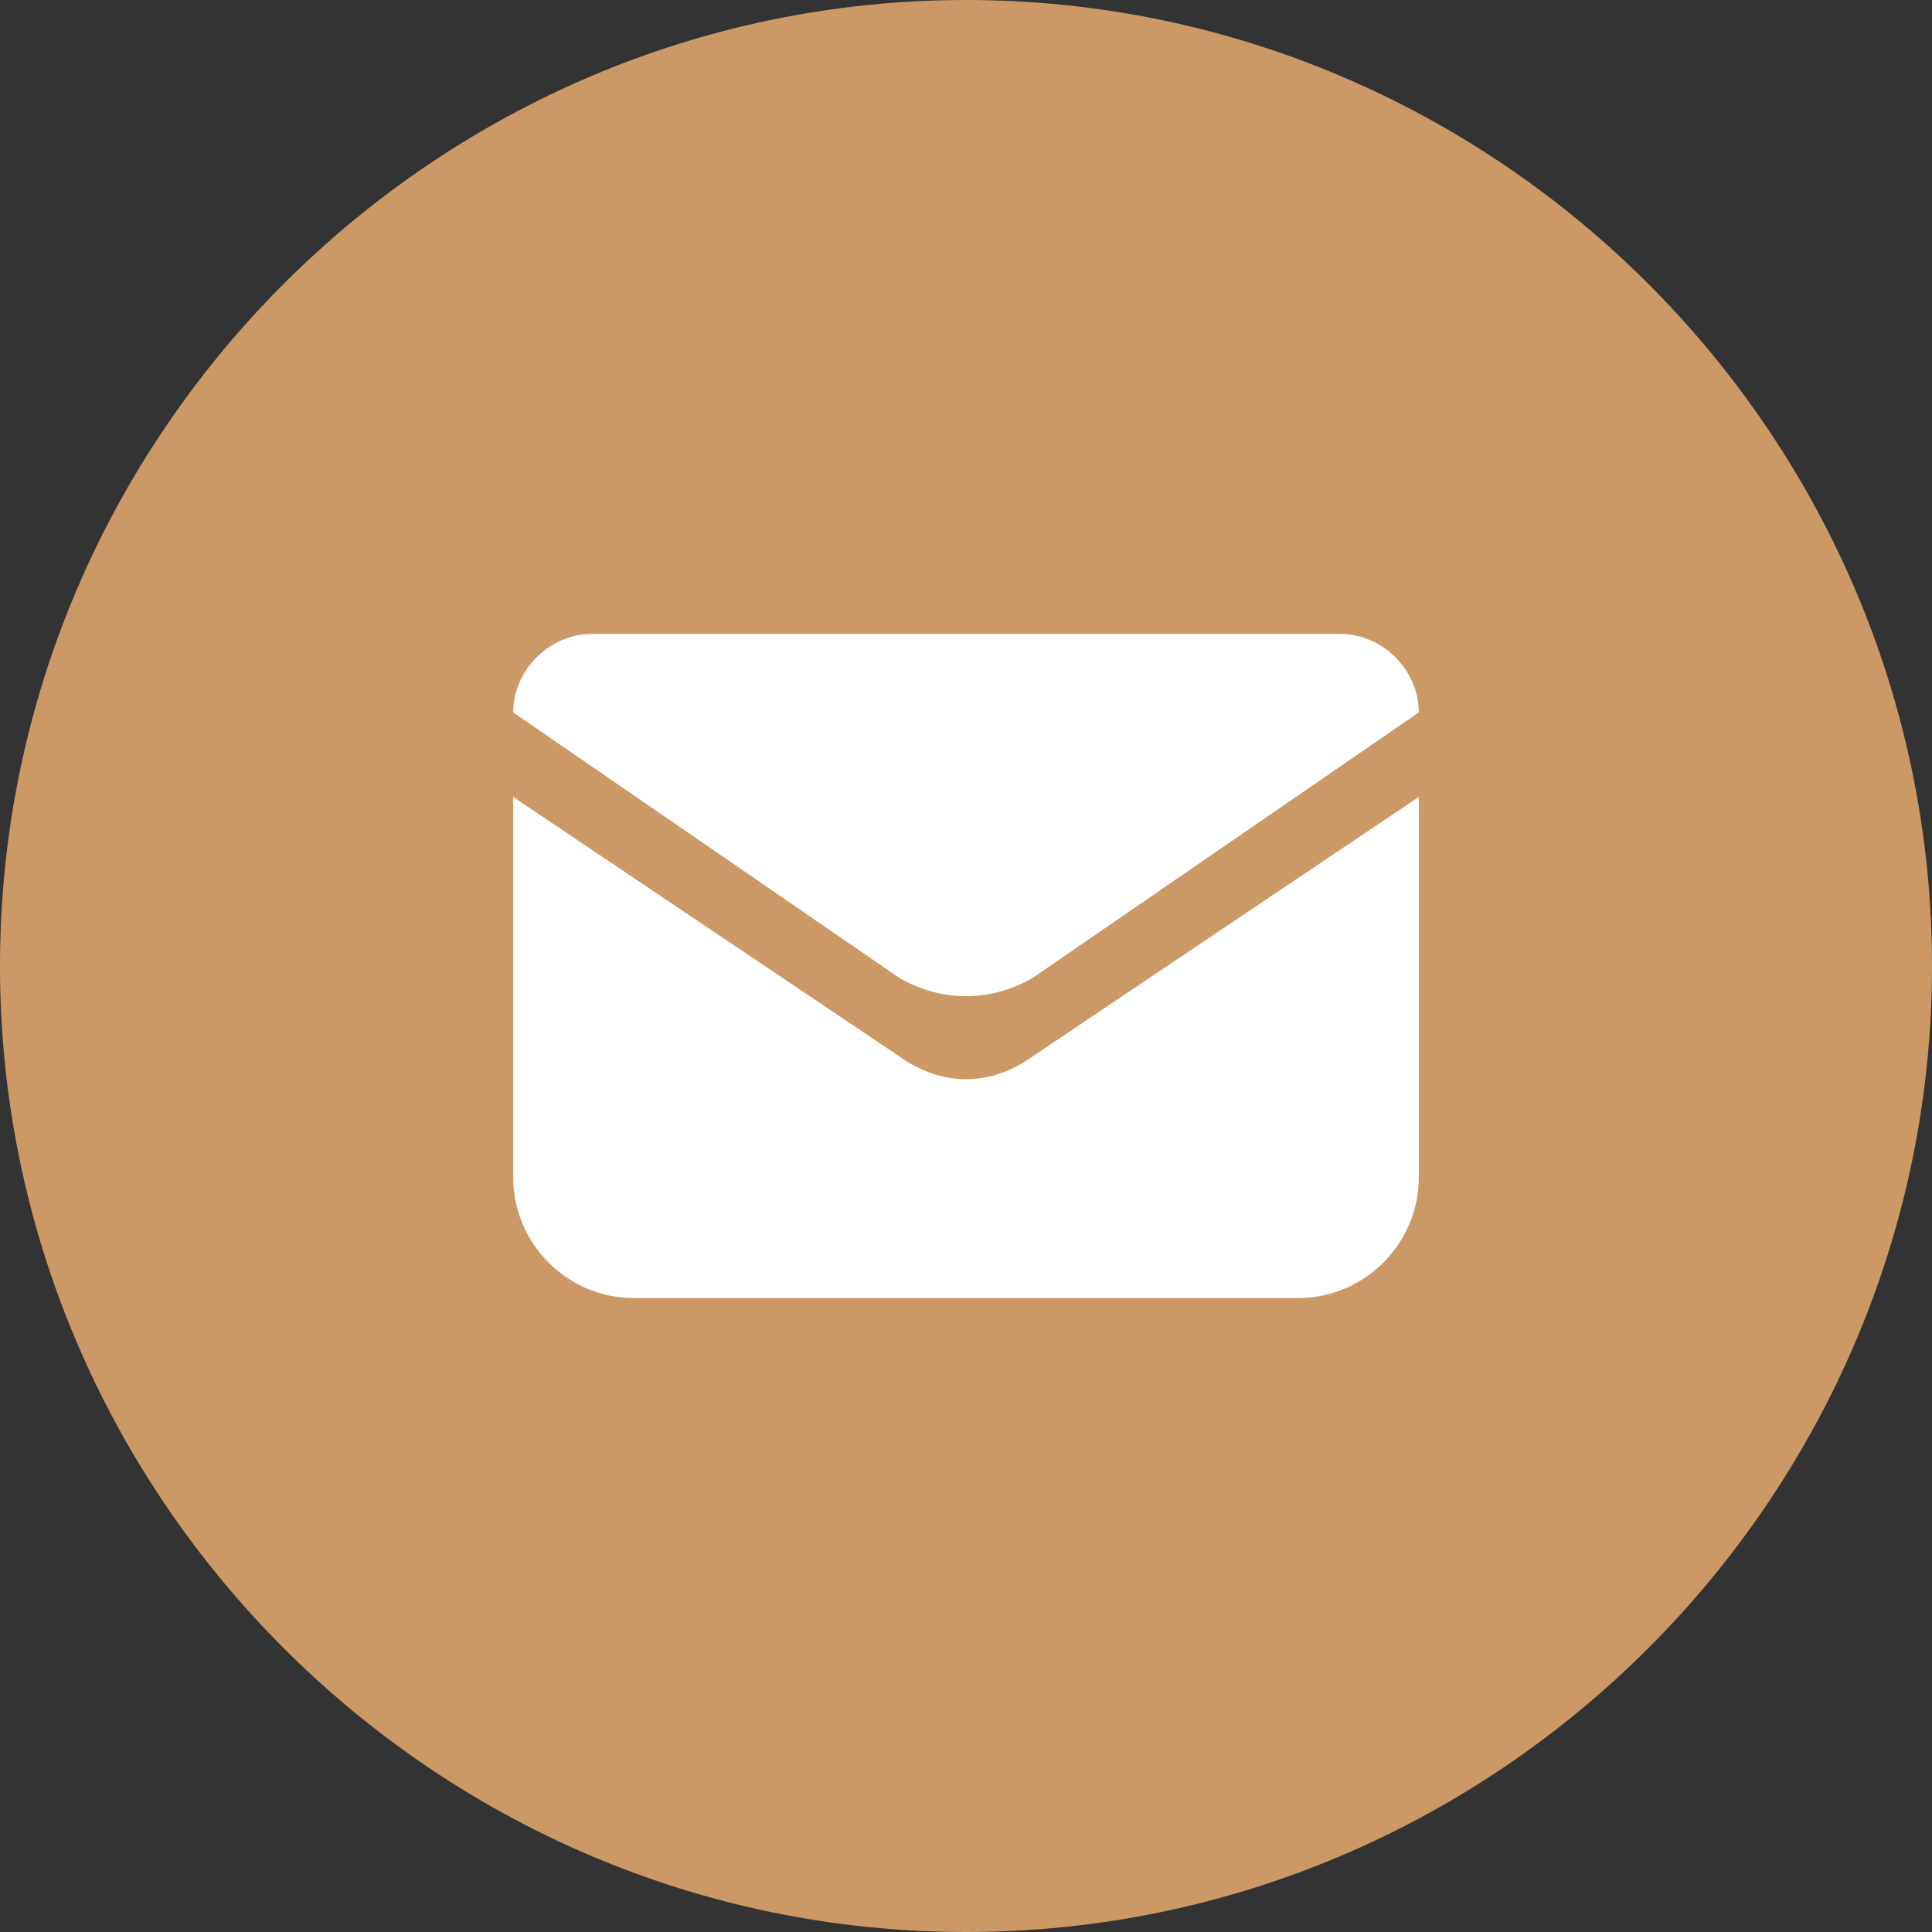 <?xml version="1.0" encoding="UTF-8"?> <svg xmlns="http://www.w3.org/2000/svg" version="1.2" viewBox="0 0 32 32" width="32" height="32"><rect x="0" y="0" width="32" height="32" fill="#333333" stroke="none"/><title>email</title><style> .s0 { fill: #cc9966 } .s1 { fill: #ffffff } </style><path class="s0" d="m16 0c8.8 0 16 7.2 16 16 0 8.8-7.2 16-16 16-8.8 0-16-7.2-16-16 0-8.8 7.2-16 16-16z"></path><path class="s1" d="m8.5 19.5v-6.3l6.4 4.3c0.7 0.5 1.5 0.5 2.2 0l6.4-4.3v6.3c0 1.1-0.9 2-2 2h-11c-1.1 0-2-0.9-2-2z"></path><path class="s1" d="m14.9 16.2l-6.4-4.4c0-0.7 0.6-1.3 1.3-1.3h12.4c0.7 0 1.3 0.6 1.3 1.3l-6.4 4.4c-0.7 0.4-1.5 0.4-2.2 0z"></path></svg> 